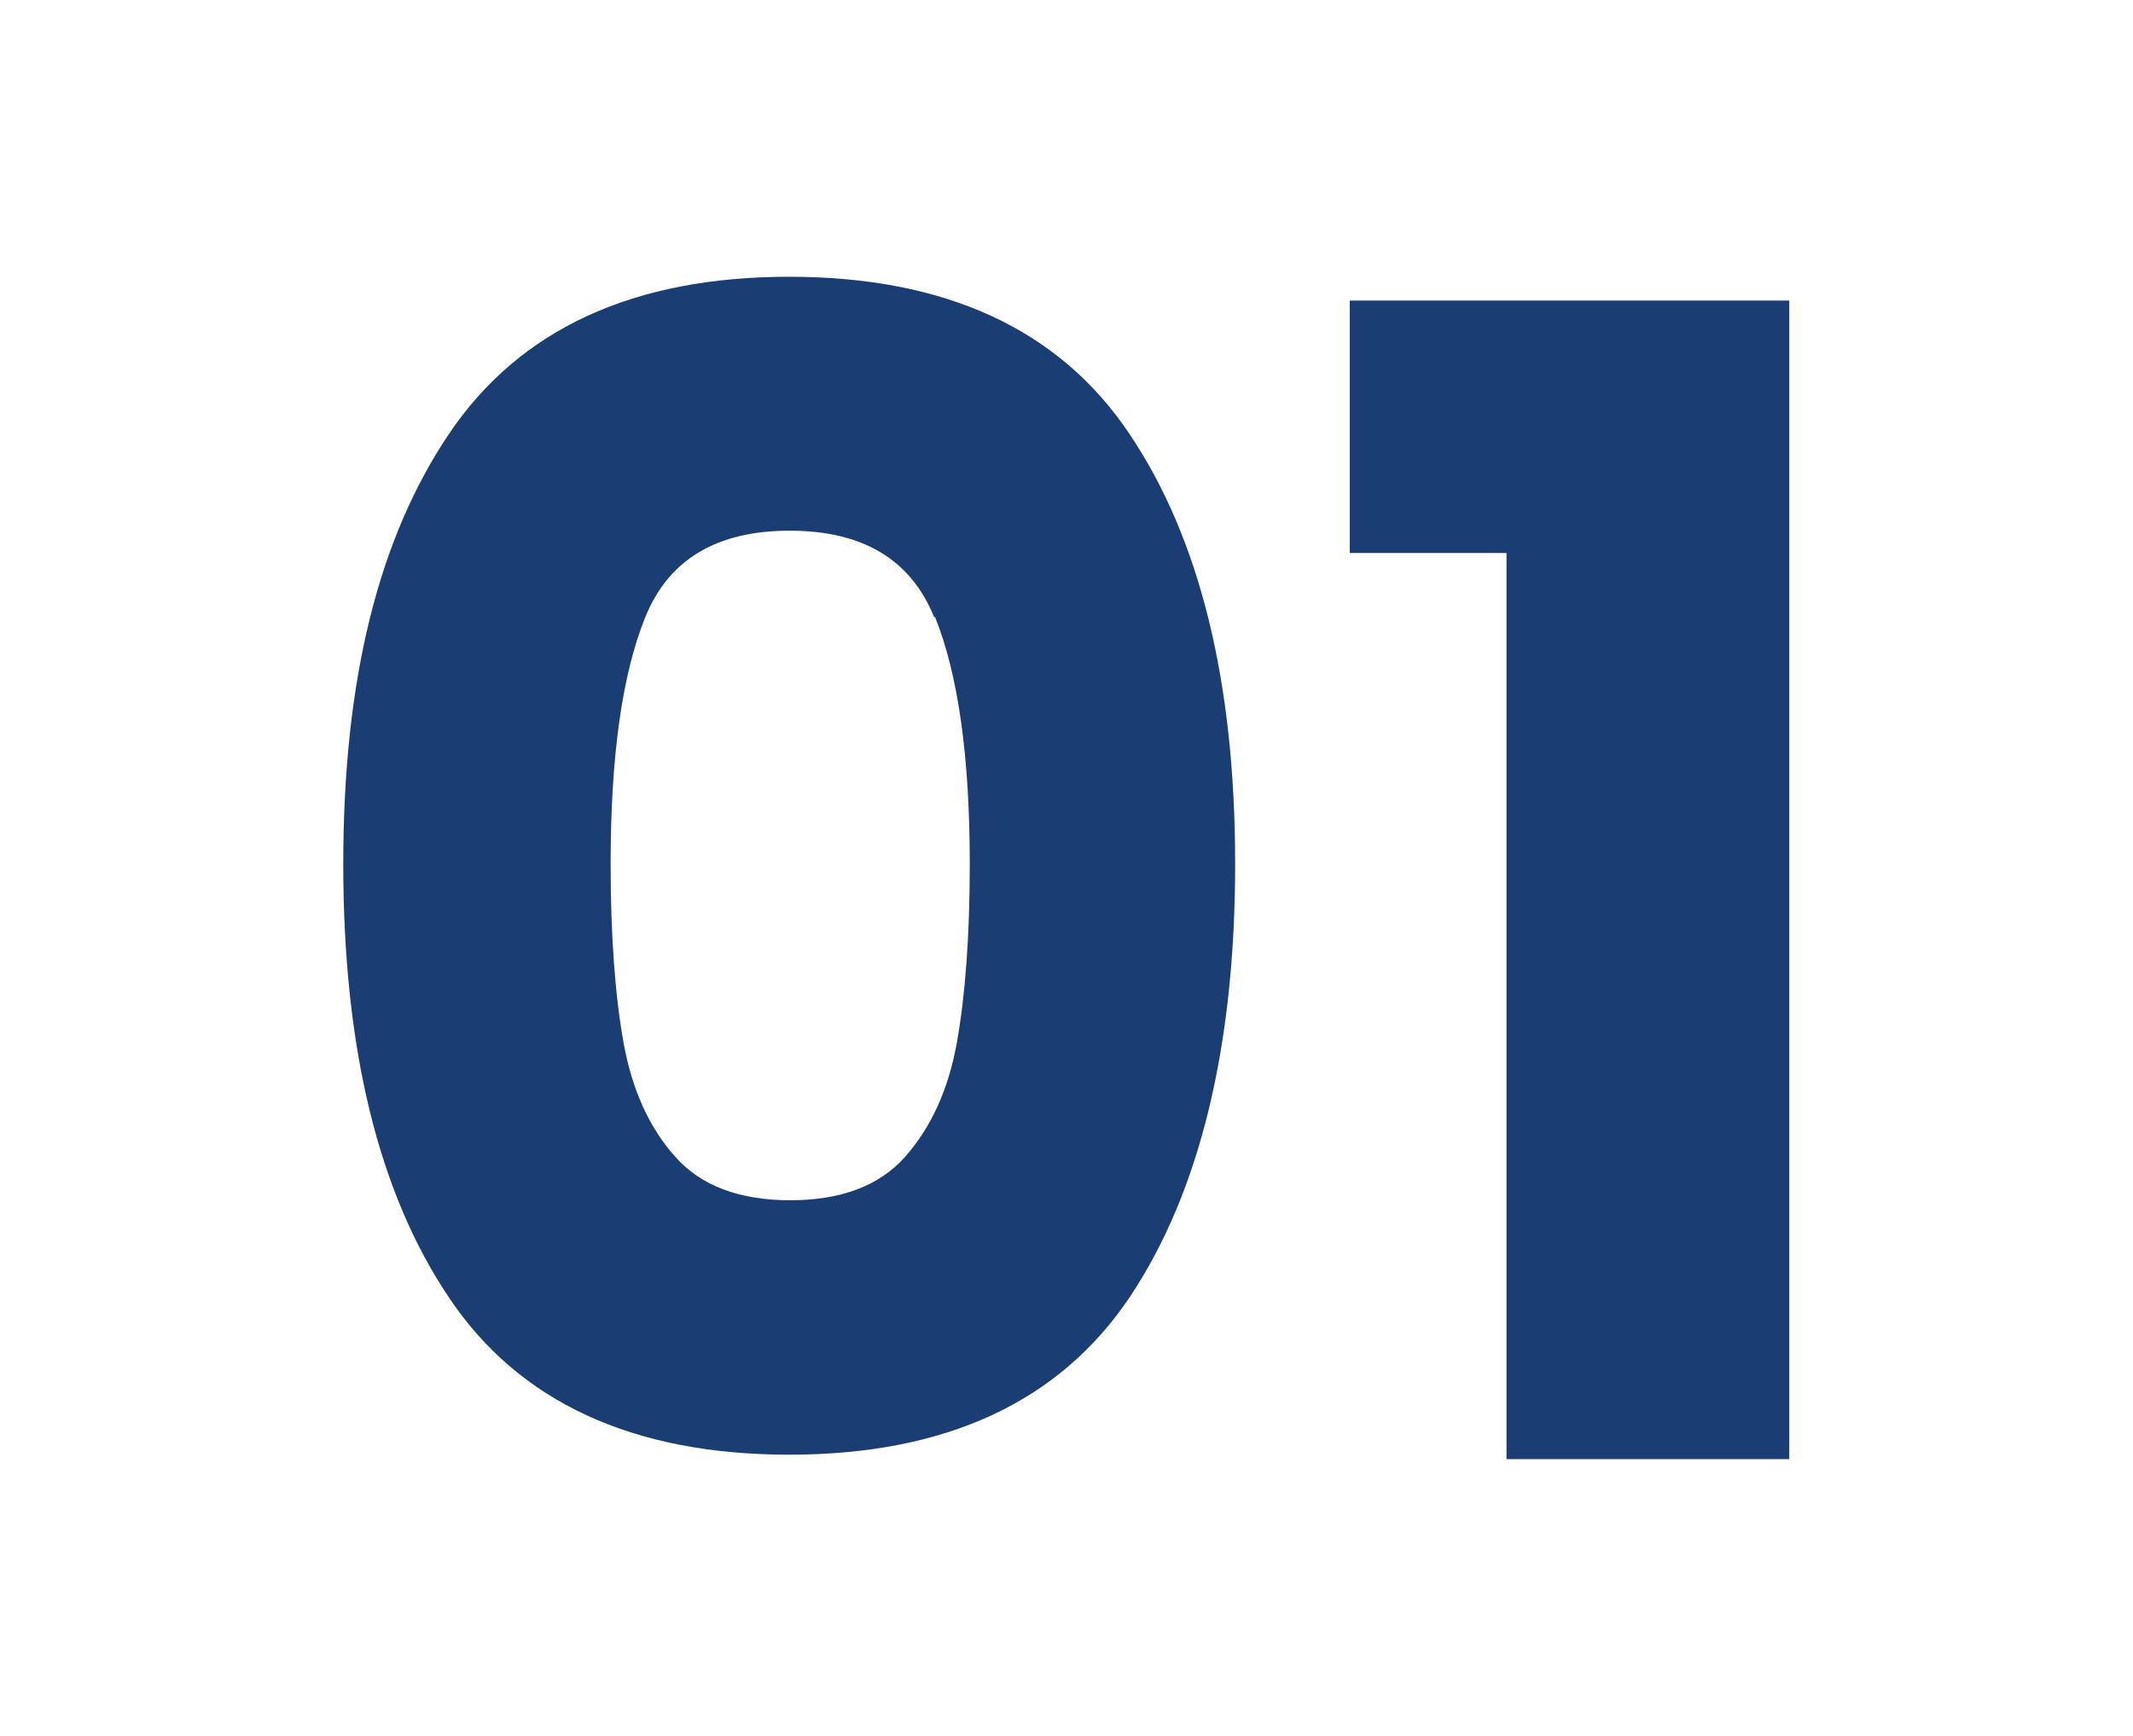 <?xml version="1.0" encoding="UTF-8"?>
<svg id="Layer_1" data-name="Layer 1" xmlns="http://www.w3.org/2000/svg" viewBox="0 0 43 35">
  <defs>
    <style>
      .cls-1 {
        fill: #1a3e73;
      }
    </style>
  </defs>
  <path class="cls-1" d="M9.05,8.75c1.42-2.11,3.71-3.17,6.86-3.17s5.45,1.06,6.86,3.17c1.42,2.11,2.13,5,2.13,8.67s-.71,6.62-2.13,8.74c-1.42,2.11-3.71,3.17-6.86,3.17s-5.45-1.06-6.86-3.17c-1.42-2.11-2.13-5.02-2.13-8.74s.71-6.56,2.13-8.67ZM18.83,12.44c-.47-1.16-1.44-1.74-2.91-1.74s-2.44.58-2.91,1.74c-.47,1.16-.7,2.82-.7,4.98,0,1.45.09,2.65.26,3.6.17.95.52,1.72,1.04,2.3.52.59,1.3.88,2.32.88s1.8-.29,2.32-.88c.52-.59.87-1.35,1.04-2.3.17-.95.26-2.15.26-3.6,0-2.15-.23-3.81-.7-4.98Z"/>
  <path class="cls-1" d="M27.21,11.15v-5.09h8.86v23.36h-5.7V11.15h-3.17Z"/>
</svg>